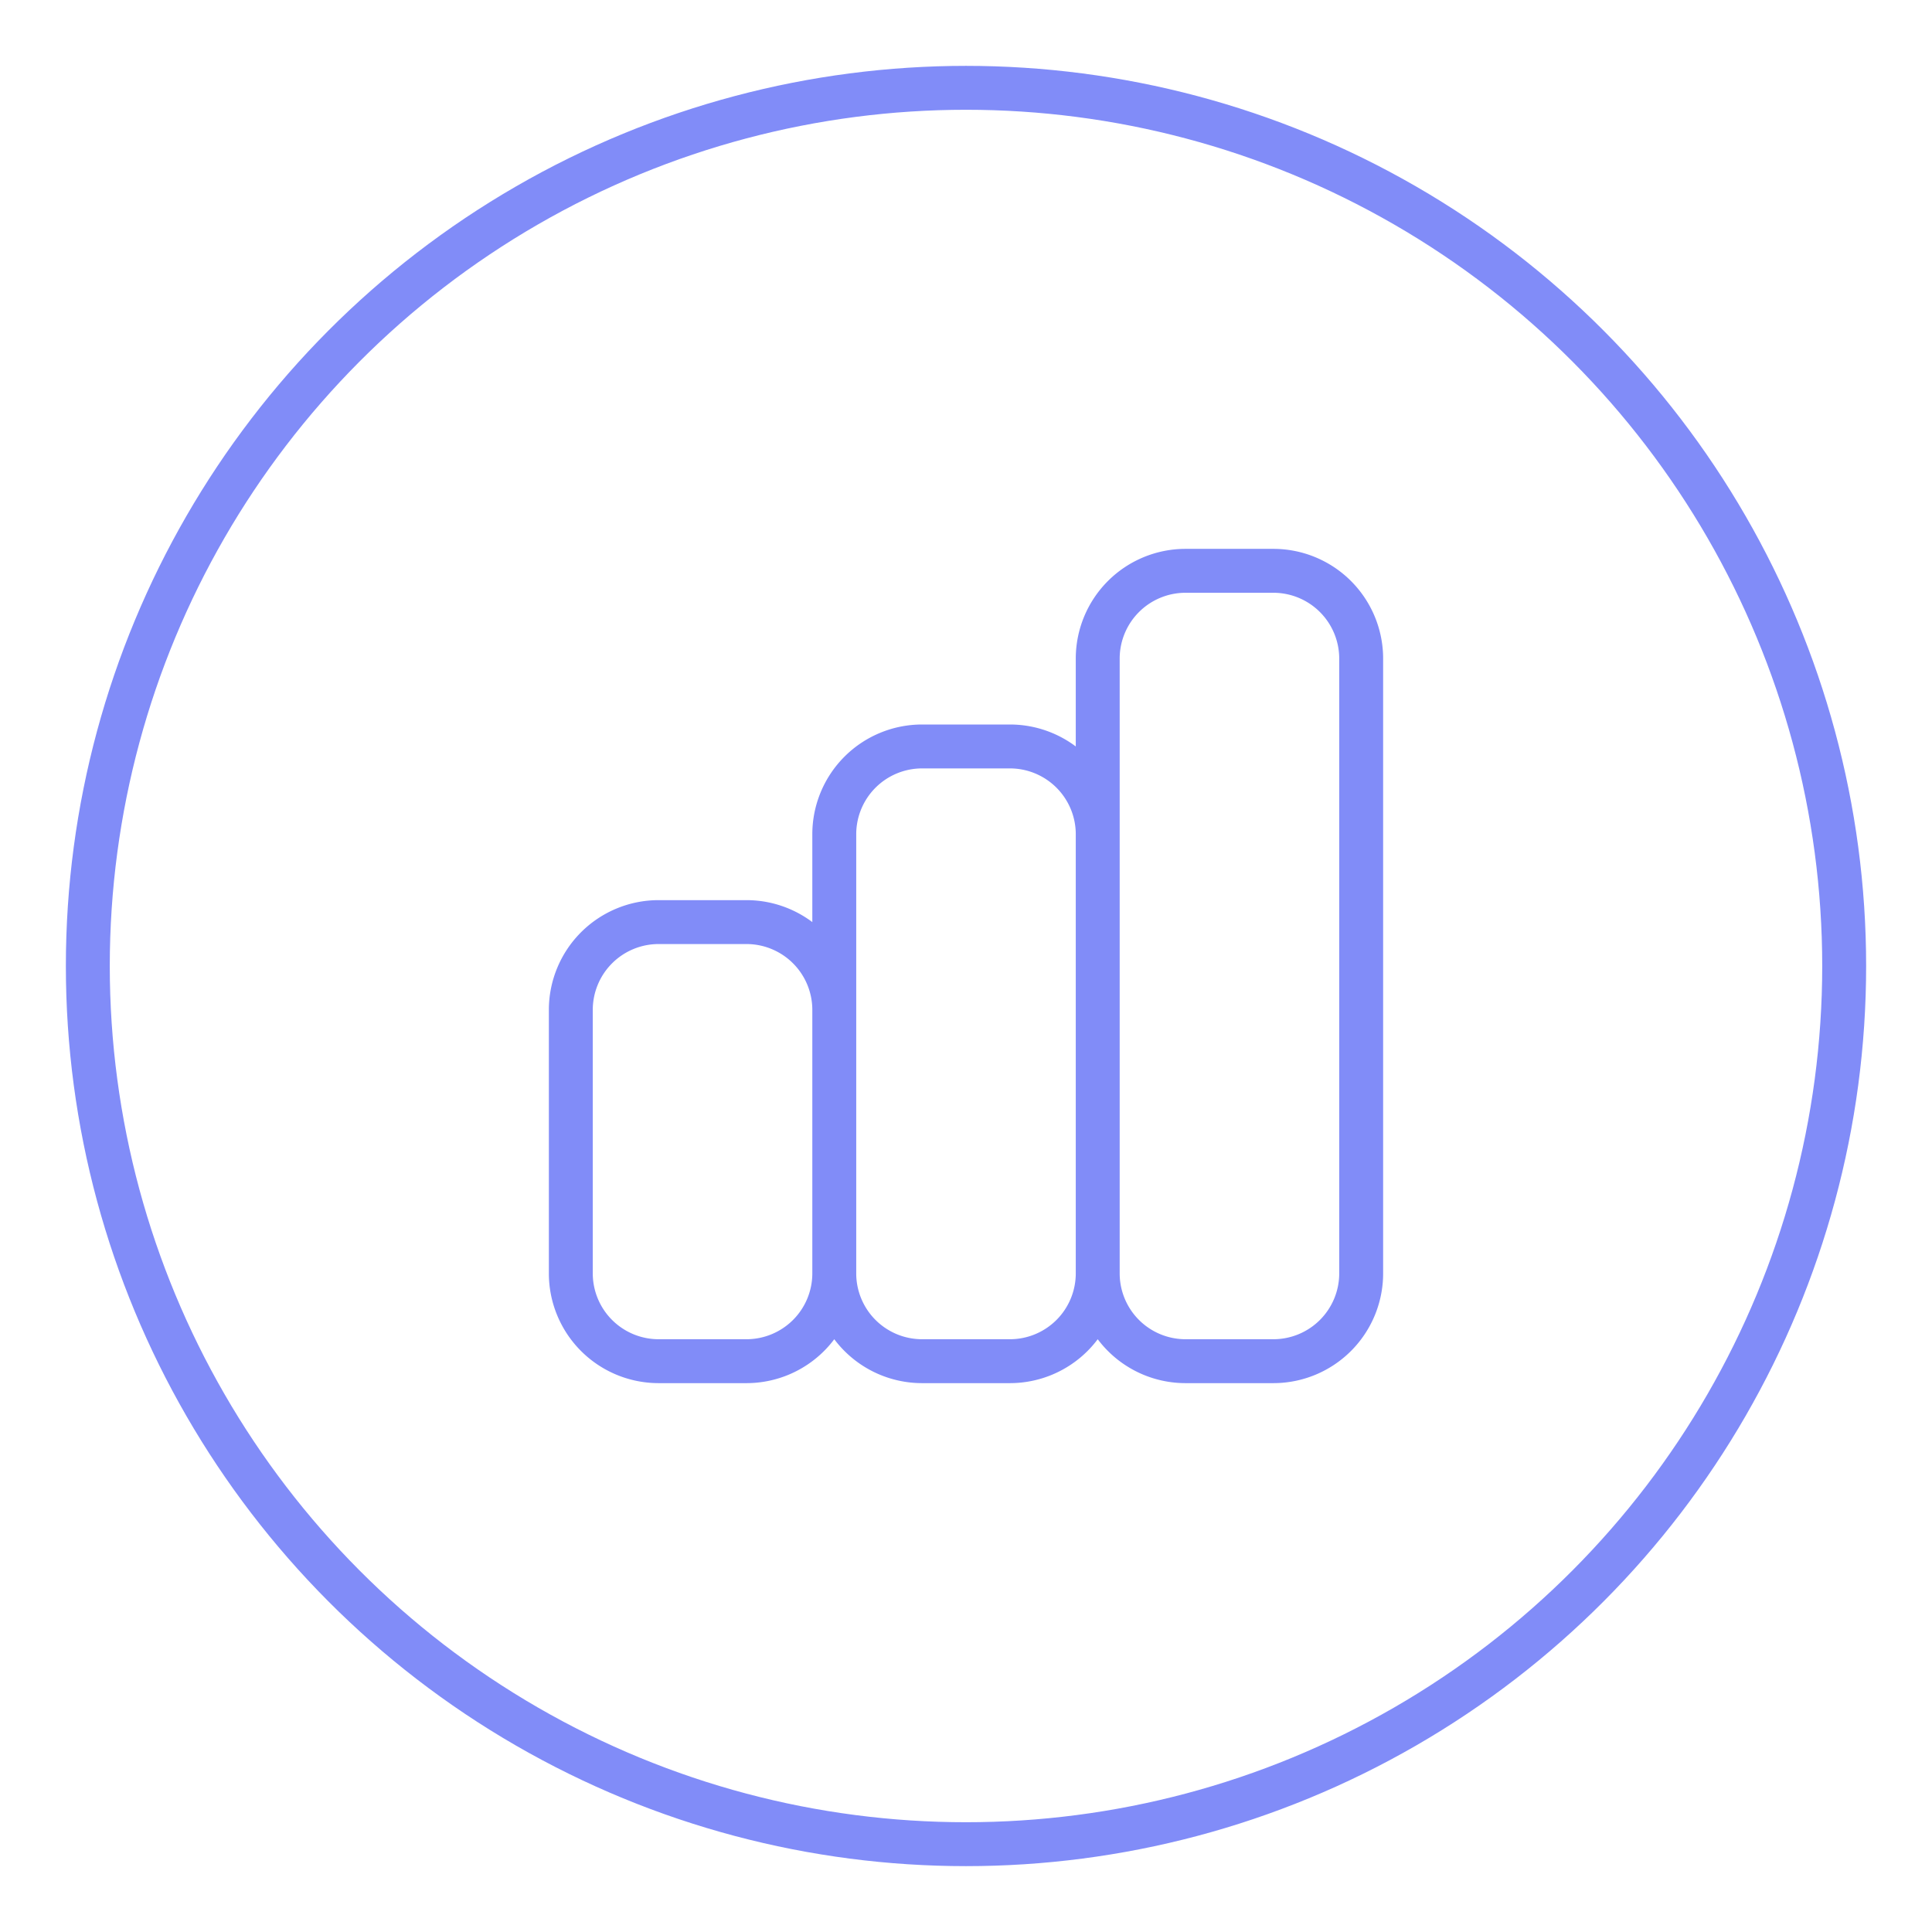<svg xmlns="http://www.w3.org/2000/svg" viewBox="0 0 44 44" width="42" height="42" fill="none" stroke="currentColor" stroke-linecap="round" stroke-linejoin="round" stroke-width="2">
    <!-- 添加一个圆形边框，调整圆心和半径 -->
    <circle cx="22" cy="22" r="20" stroke="#818cf8" stroke-width="1" fill="none"/>
    <!-- 原始图标路径，调整大小并居中 -->
    <g transform="translate(10, 10)">
        <path d="M9 19v-6a2 2 0 00-2-2H5a2 2 0 00-2 2v6a2 2 0 002 2h2a2 2 0 002-2zm0 0V9a2 2 0 012-2h2a2 2 0 012 2v10m-6 0a2 2 0 002 2h2a2 2 0 002-2m0 0V5a2 2 0 012-2h2a2 2 0 012 2v14a2 2 0 01-2 2h-2a2 2 0 01-2-2z" stroke="#818cf8" stroke-width="1"/>
    </g>
</svg>
